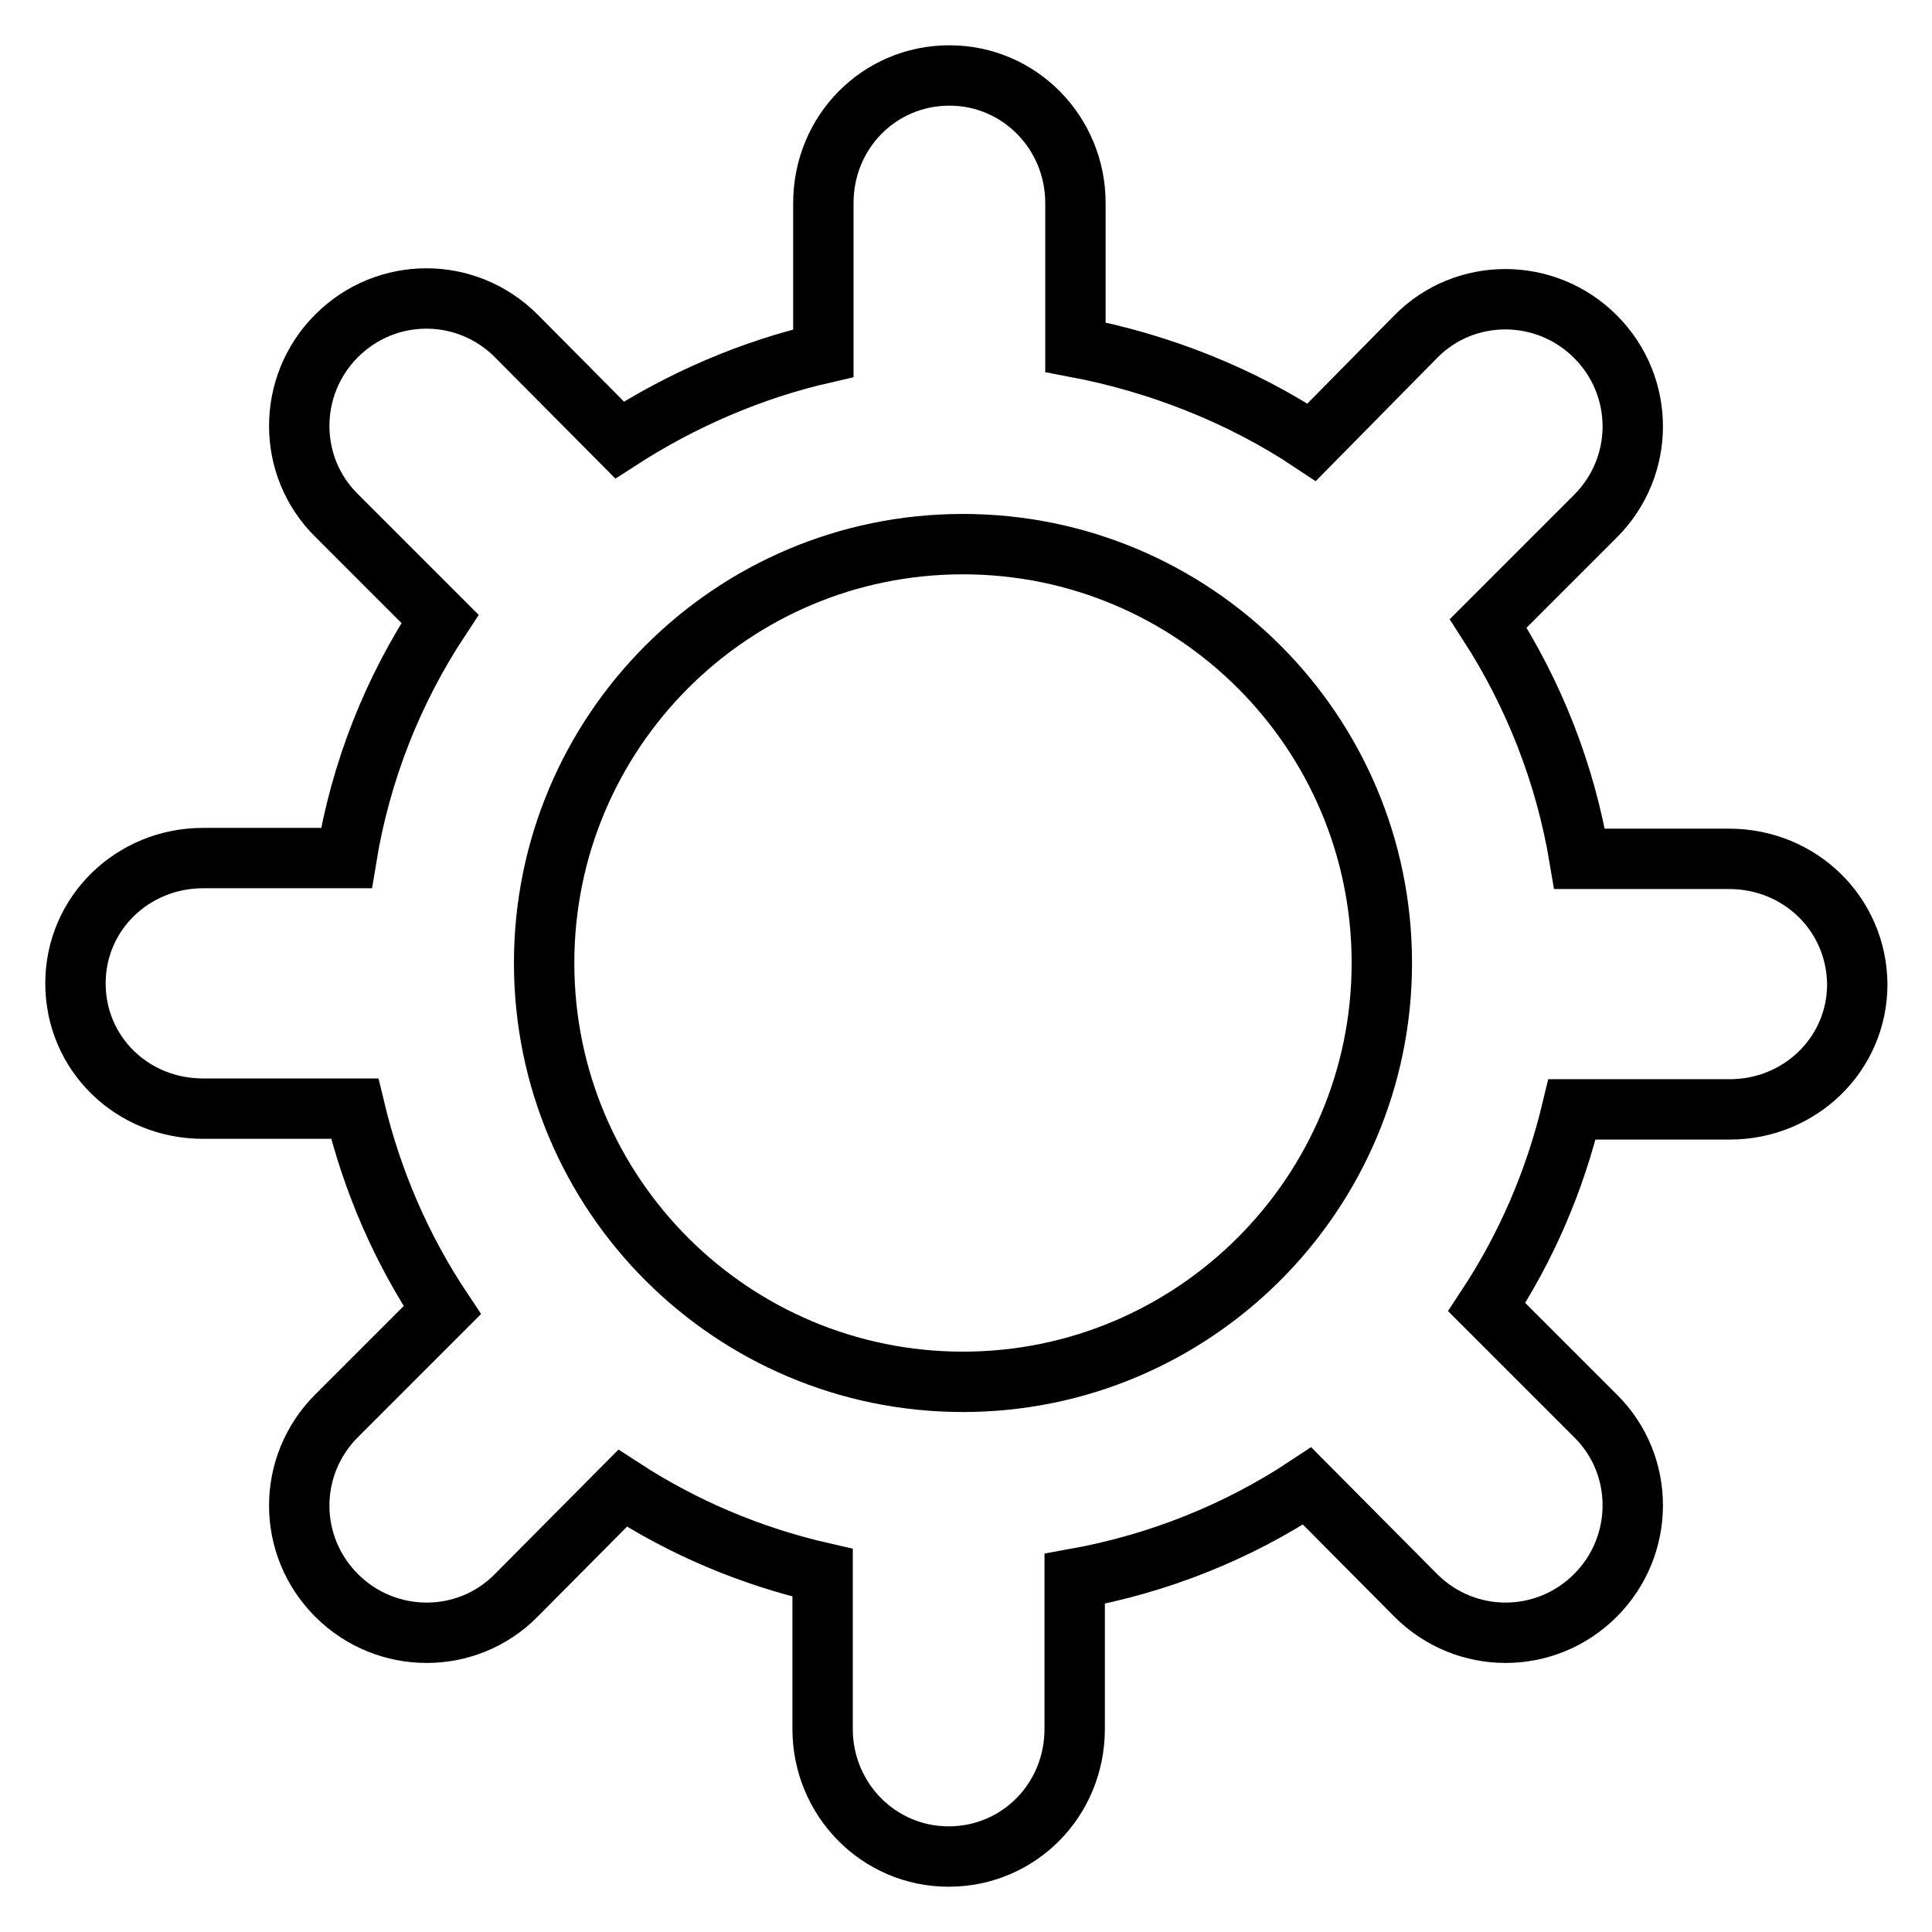 <?xml version="1.0" encoding="utf-8"?>
<!-- Svg Vector Icons : http://www.onlinewebfonts.com/icon -->
<!DOCTYPE svg PUBLIC "-//W3C//DTD SVG 1.1//EN" "http://www.w3.org/Graphics/SVG/1.1/DTD/svg11.dtd">
<svg version="1.1" xmlns="http://www.w3.org/2000/svg" xmlns:xlink="http://www.w3.org/1999/xlink" x="0px" y="0px" viewBox="0 0 256 256" enable-background="new 0 0 256 256" xml:space="preserve">
<g><g><path stroke-width="8" fill-opacity="0" stroke="#000000"  d="M229.1,113.8h-19.8c-1.9-11.4-6.1-21.9-12.1-31.2l14.2-14.2c6.6-6.6,6.6-17.2,0-23.8c-6.6-6.6-17.3-6.6-23.8,0l-13.8,14c-9.3-6.2-20.2-10.5-31.3-12.6V26.9c0-9.3-7.4-16.9-16.7-16.9c-9.3,0-16.7,7.5-16.7,16.9v19.9c-9.6,2.2-18.8,6.2-27,11.5L68.4,44.5c-6.6-6.6-17.2-6.6-23.8,0s-6.6,17.3,0,23.8l13.7,13.7c-6.2,9.4-10.5,20.1-12.4,31.7h-19c-9.3,0-16.9,7.3-16.9,16.6c0,9.3,7.5,16.6,16.9,16.6H47c2.3,9.6,6.2,18.6,11.6,26.7l-14,14c-6.6,6.6-6.6,17.2,0,23.8s17.3,6.6,23.8,0l14.1-14.2c8,5.2,16.9,9,26.5,11.2v20.7c0,9.3,7.4,16.9,16.7,16.9c9.3,0,16.7-7.5,16.7-16.9v-19.9c11.1-2,21.6-6.2,30.8-12.3l14.4,14.5c6.6,6.6,17.2,6.6,23.8,0s6.6-17.3,0-23.8L197,173.2c5.2-7.9,9-16.6,11.3-26.2h20.9c9.3,0,16.9-7.3,16.9-16.6C246,121.1,238.5,113.8,229.1,113.8z M127.6,183.1c-30.6,0-55.5-24.8-55.5-55.5c0-30.6,24.8-55.5,55.5-55.5c30.6,0,55.5,24.8,55.5,55.5C183.1,158.2,158.2,183.1,127.6,183.1z"/></g></g>
</svg>
